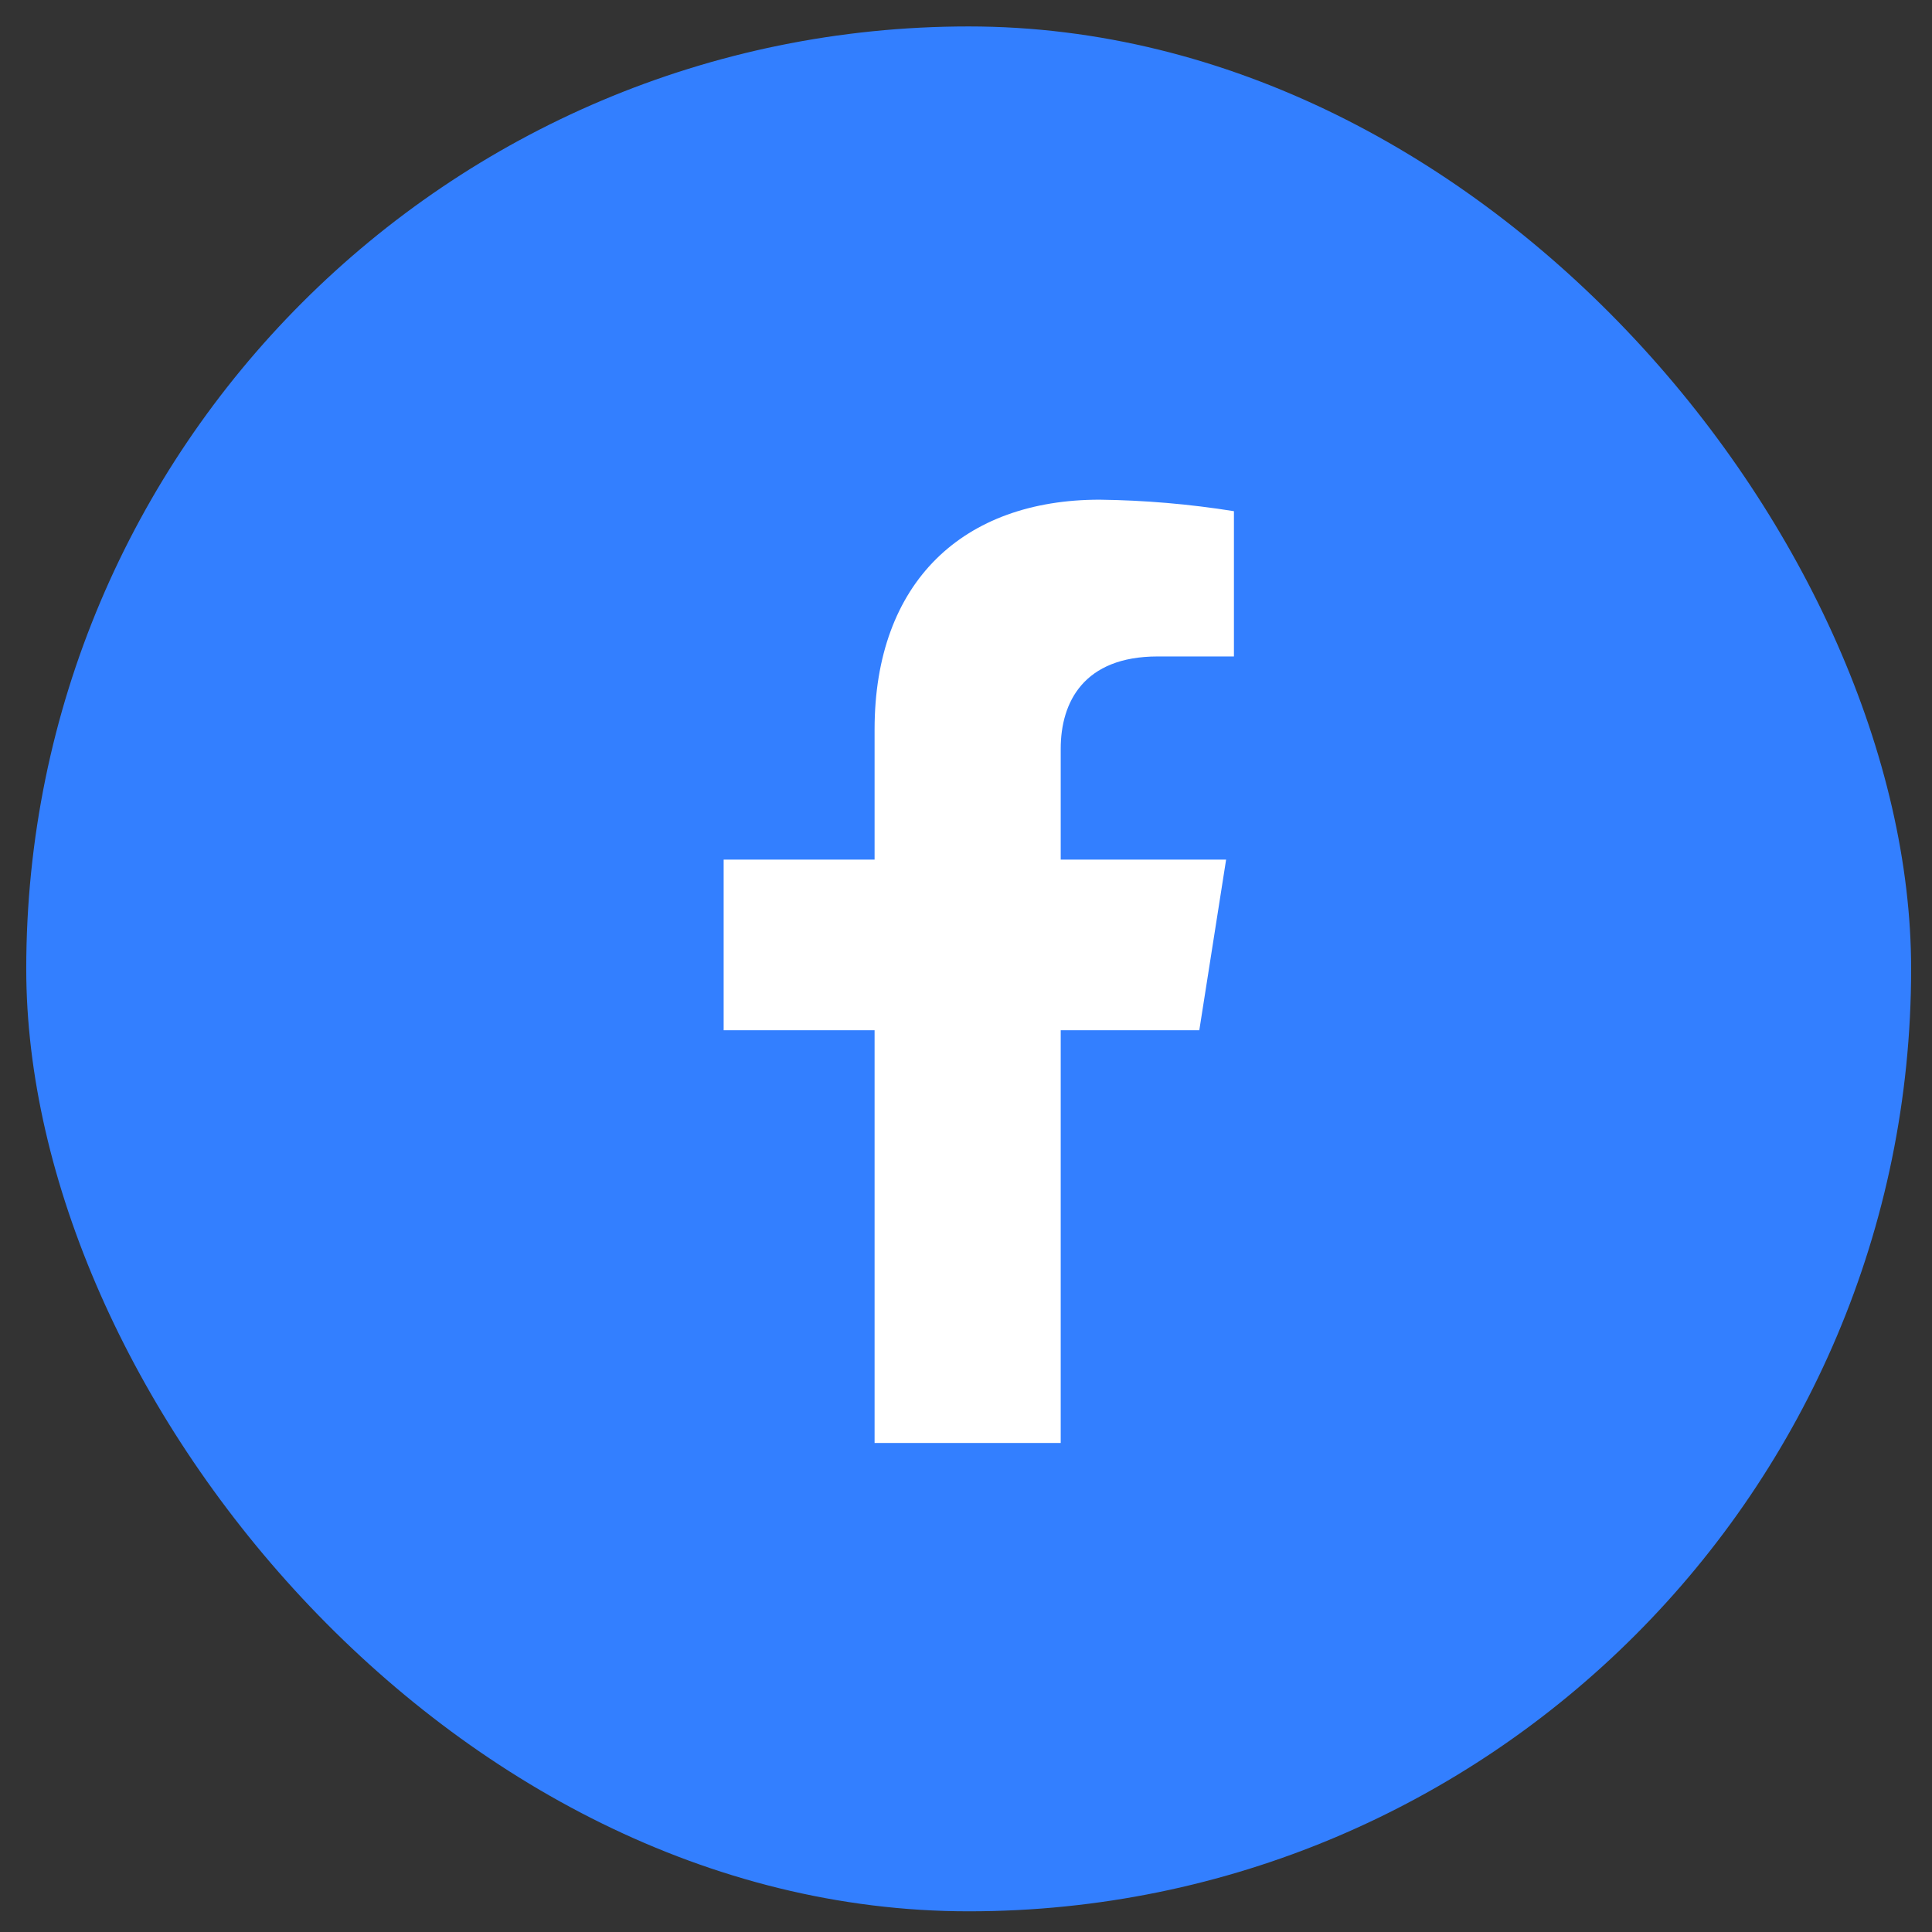 <svg width="41" height="41" viewBox="0 0 41 41" fill="none" xmlns="http://www.w3.org/2000/svg">
<rect x="0" y="0" width="41" height="41" fill="#333333" stroke="none"/>
<rect x="0.557" y="0.561" width="40" height="40" rx="20" fill="#337FFF"/>
<path d="M25.451 21.863L26.02 18.242H22.51V15.889C22.51 14.899 23 13.931 24.567 13.931H26.186V10.848C25.243 10.697 24.291 10.616 23.336 10.604C20.447 10.604 18.56 12.341 18.56 15.481V18.242H15.357V21.863H18.56V30.622H22.51V21.863H25.451Z" fill="white"/>
</svg>
